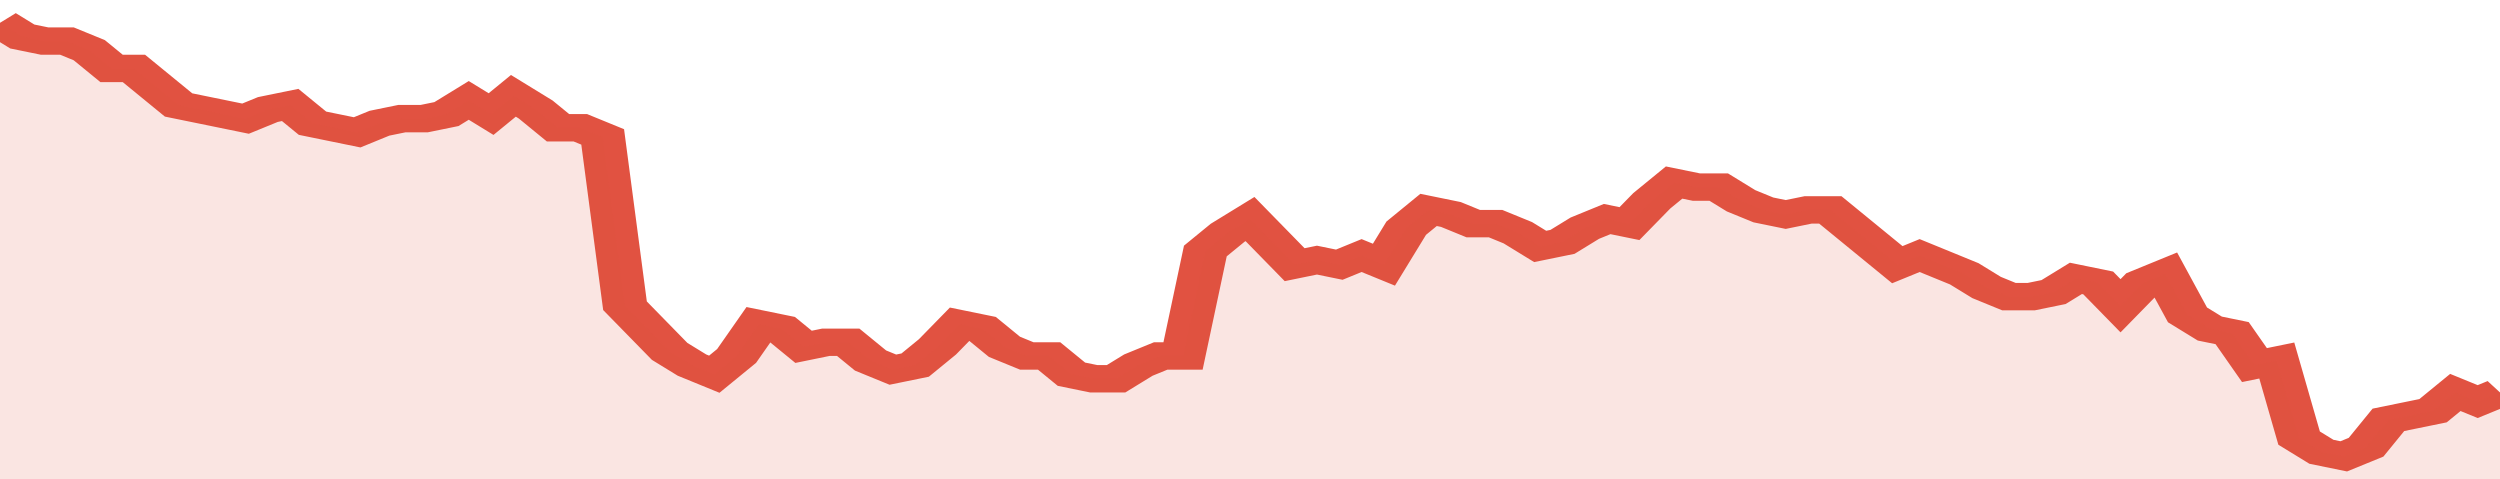 <svg xmlns="http://www.w3.org/2000/svg" viewBox="0 0 336 105" width="120" height="23" preserveAspectRatio="none">
				 <polyline fill="none" stroke="#E15241" stroke-width="6" points="0, 5 3, 8 6, 9 9, 9 12, 11 15, 15 18, 15 21, 19 24, 23 27, 24 30, 25 33, 26 36, 24 39, 23 42, 27 45, 28 48, 29 51, 27 54, 26 57, 26 60, 25 63, 22 66, 25 69, 21 72, 24 75, 28 78, 28 81, 30 84, 67 87, 72 90, 77 93, 80 96, 82 99, 78 102, 71 105, 72 108, 76 111, 75 114, 75 117, 79 120, 81 123, 80 126, 76 129, 71 132, 72 135, 76 138, 78 141, 78 144, 82 147, 83 150, 83 153, 80 156, 78 159, 78 162, 55 165, 51 168, 48 171, 53 174, 58 177, 57 180, 58 183, 56 186, 58 189, 50 192, 46 195, 47 198, 49 201, 49 204, 51 207, 54 210, 53 213, 50 216, 48 219, 49 222, 44 225, 40 228, 41 231, 41 234, 44 237, 46 240, 47 243, 46 246, 46 249, 50 252, 54 255, 58 258, 56 261, 58 264, 60 267, 63 270, 65 273, 65 276, 64 279, 61 282, 62 285, 67 288, 62 291, 60 294, 69 297, 72 300, 73 303, 80 306, 79 309, 96 312, 99 315, 100 318, 98 321, 92 324, 91 327, 90 330, 86 333, 88 336, 86 336, 86 "> </polyline>
				 <polygon fill="#E15241" opacity="0.15" points="0, 105 0, 5 3, 8 6, 9 9, 9 12, 11 15, 15 18, 15 21, 19 24, 23 27, 24 30, 25 33, 26 36, 24 39, 23 42, 27 45, 28 48, 29 51, 27 54, 26 57, 26 60, 25 63, 22 66, 25 69, 21 72, 24 75, 28 78, 28 81, 30 84, 67 87, 72 90, 77 93, 80 96, 82 99, 78 102, 71 105, 72 108, 76 111, 75 114, 75 117, 79 120, 81 123, 80 126, 76 129, 71 132, 72 135, 76 138, 78 141, 78 144, 82 147, 83 150, 83 153, 80 156, 78 159, 78 162, 55 165, 51 168, 48 171, 53 174, 58 177, 57 180, 58 183, 56 186, 58 189, 50 192, 46 195, 47 198, 49 201, 49 204, 51 207, 54 210, 53 213, 50 216, 48 219, 49 222, 44 225, 40 228, 41 231, 41 234, 44 237, 46 240, 47 243, 46 246, 46 249, 50 252, 54 255, 58 258, 56 261, 58 264, 60 267, 63 270, 65 273, 65 276, 64 279, 61 282, 62 285, 67 288, 62 291, 60 294, 69 297, 72 300, 73 303, 80 306, 79 309, 96 312, 99 315, 100 318, 98 321, 92 324, 91 327, 90 330, 86 333, 88 336, 86 336, 105 "></polygon>
			</svg>